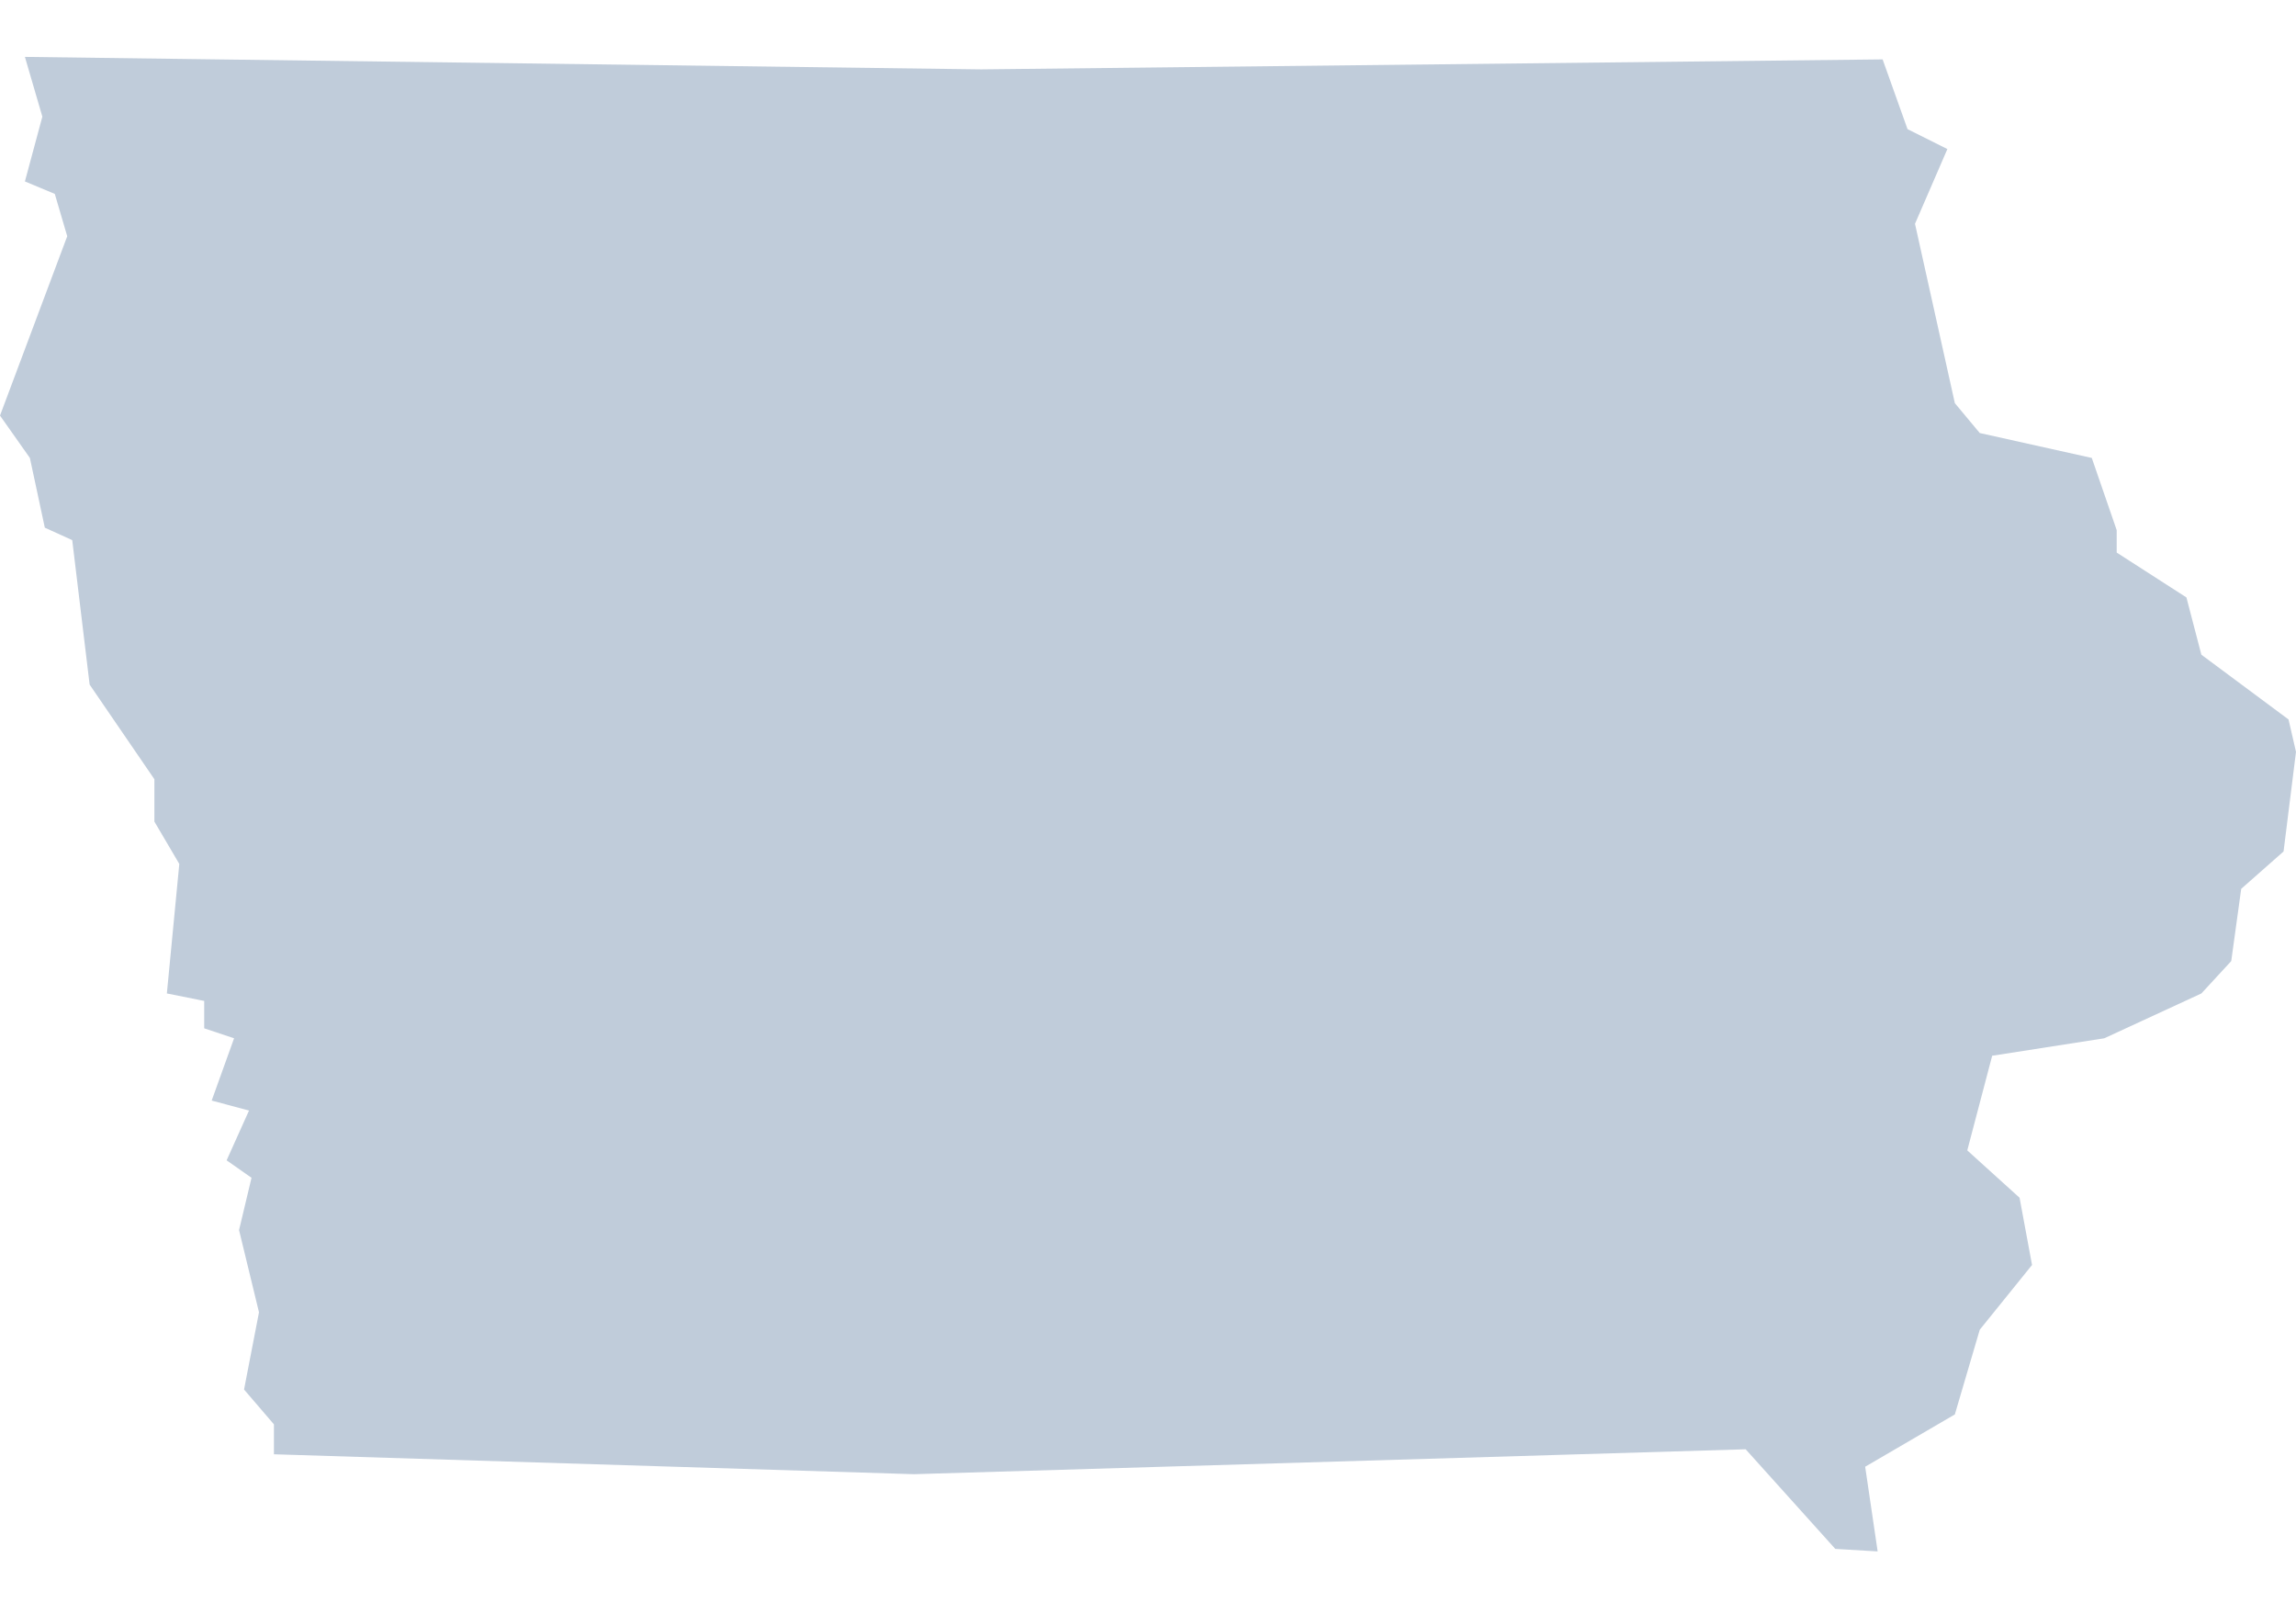<?xml version="1.0" encoding="utf-8"?><svg height="310" viewBox="0 0 444 310" width="444" xmlns="http://www.w3.org/2000/svg"><path d="m409.327 102.495-4.817-13.96-21.666-4.817-4.817-5.778-7.706-34.672 6.262-14.451-7.706-3.85-4.817-13.483-174.324 1.928-184.919-2.412 3.373 11.555-3.373 12.523 5.778 2.412 2.405 8.183-13 34.672 5.778 8.19 2.888 13.483 5.301 2.405 3.366 27.935 12.523 18.294v8.189l4.817 8.183-2.405 25.045 7.222 1.445v5.294l5.777 1.928-4.333 12.039 7.222 1.928-4.333 9.627 4.817 3.373-2.412 10.111 3.856 15.895-2.889 14.928 5.778 6.738v5.785l123.763 3.849 160.841-4.817 17.333 19.261 8.189.484-2.412-16.372 17.34-10.111 4.817-16.373 10.111-12.522-2.412-13-10.111-9.15 4.817-18.301 21.673-3.372 18.778-8.667 5.777-6.261 1.928-13.967 8.19-7.222 2.405-19.261-1.444-6.262-16.856-12.523-2.889-11.071-13.484-8.673z" fill="#c0ccda" fill-rule="evenodd"/></svg>